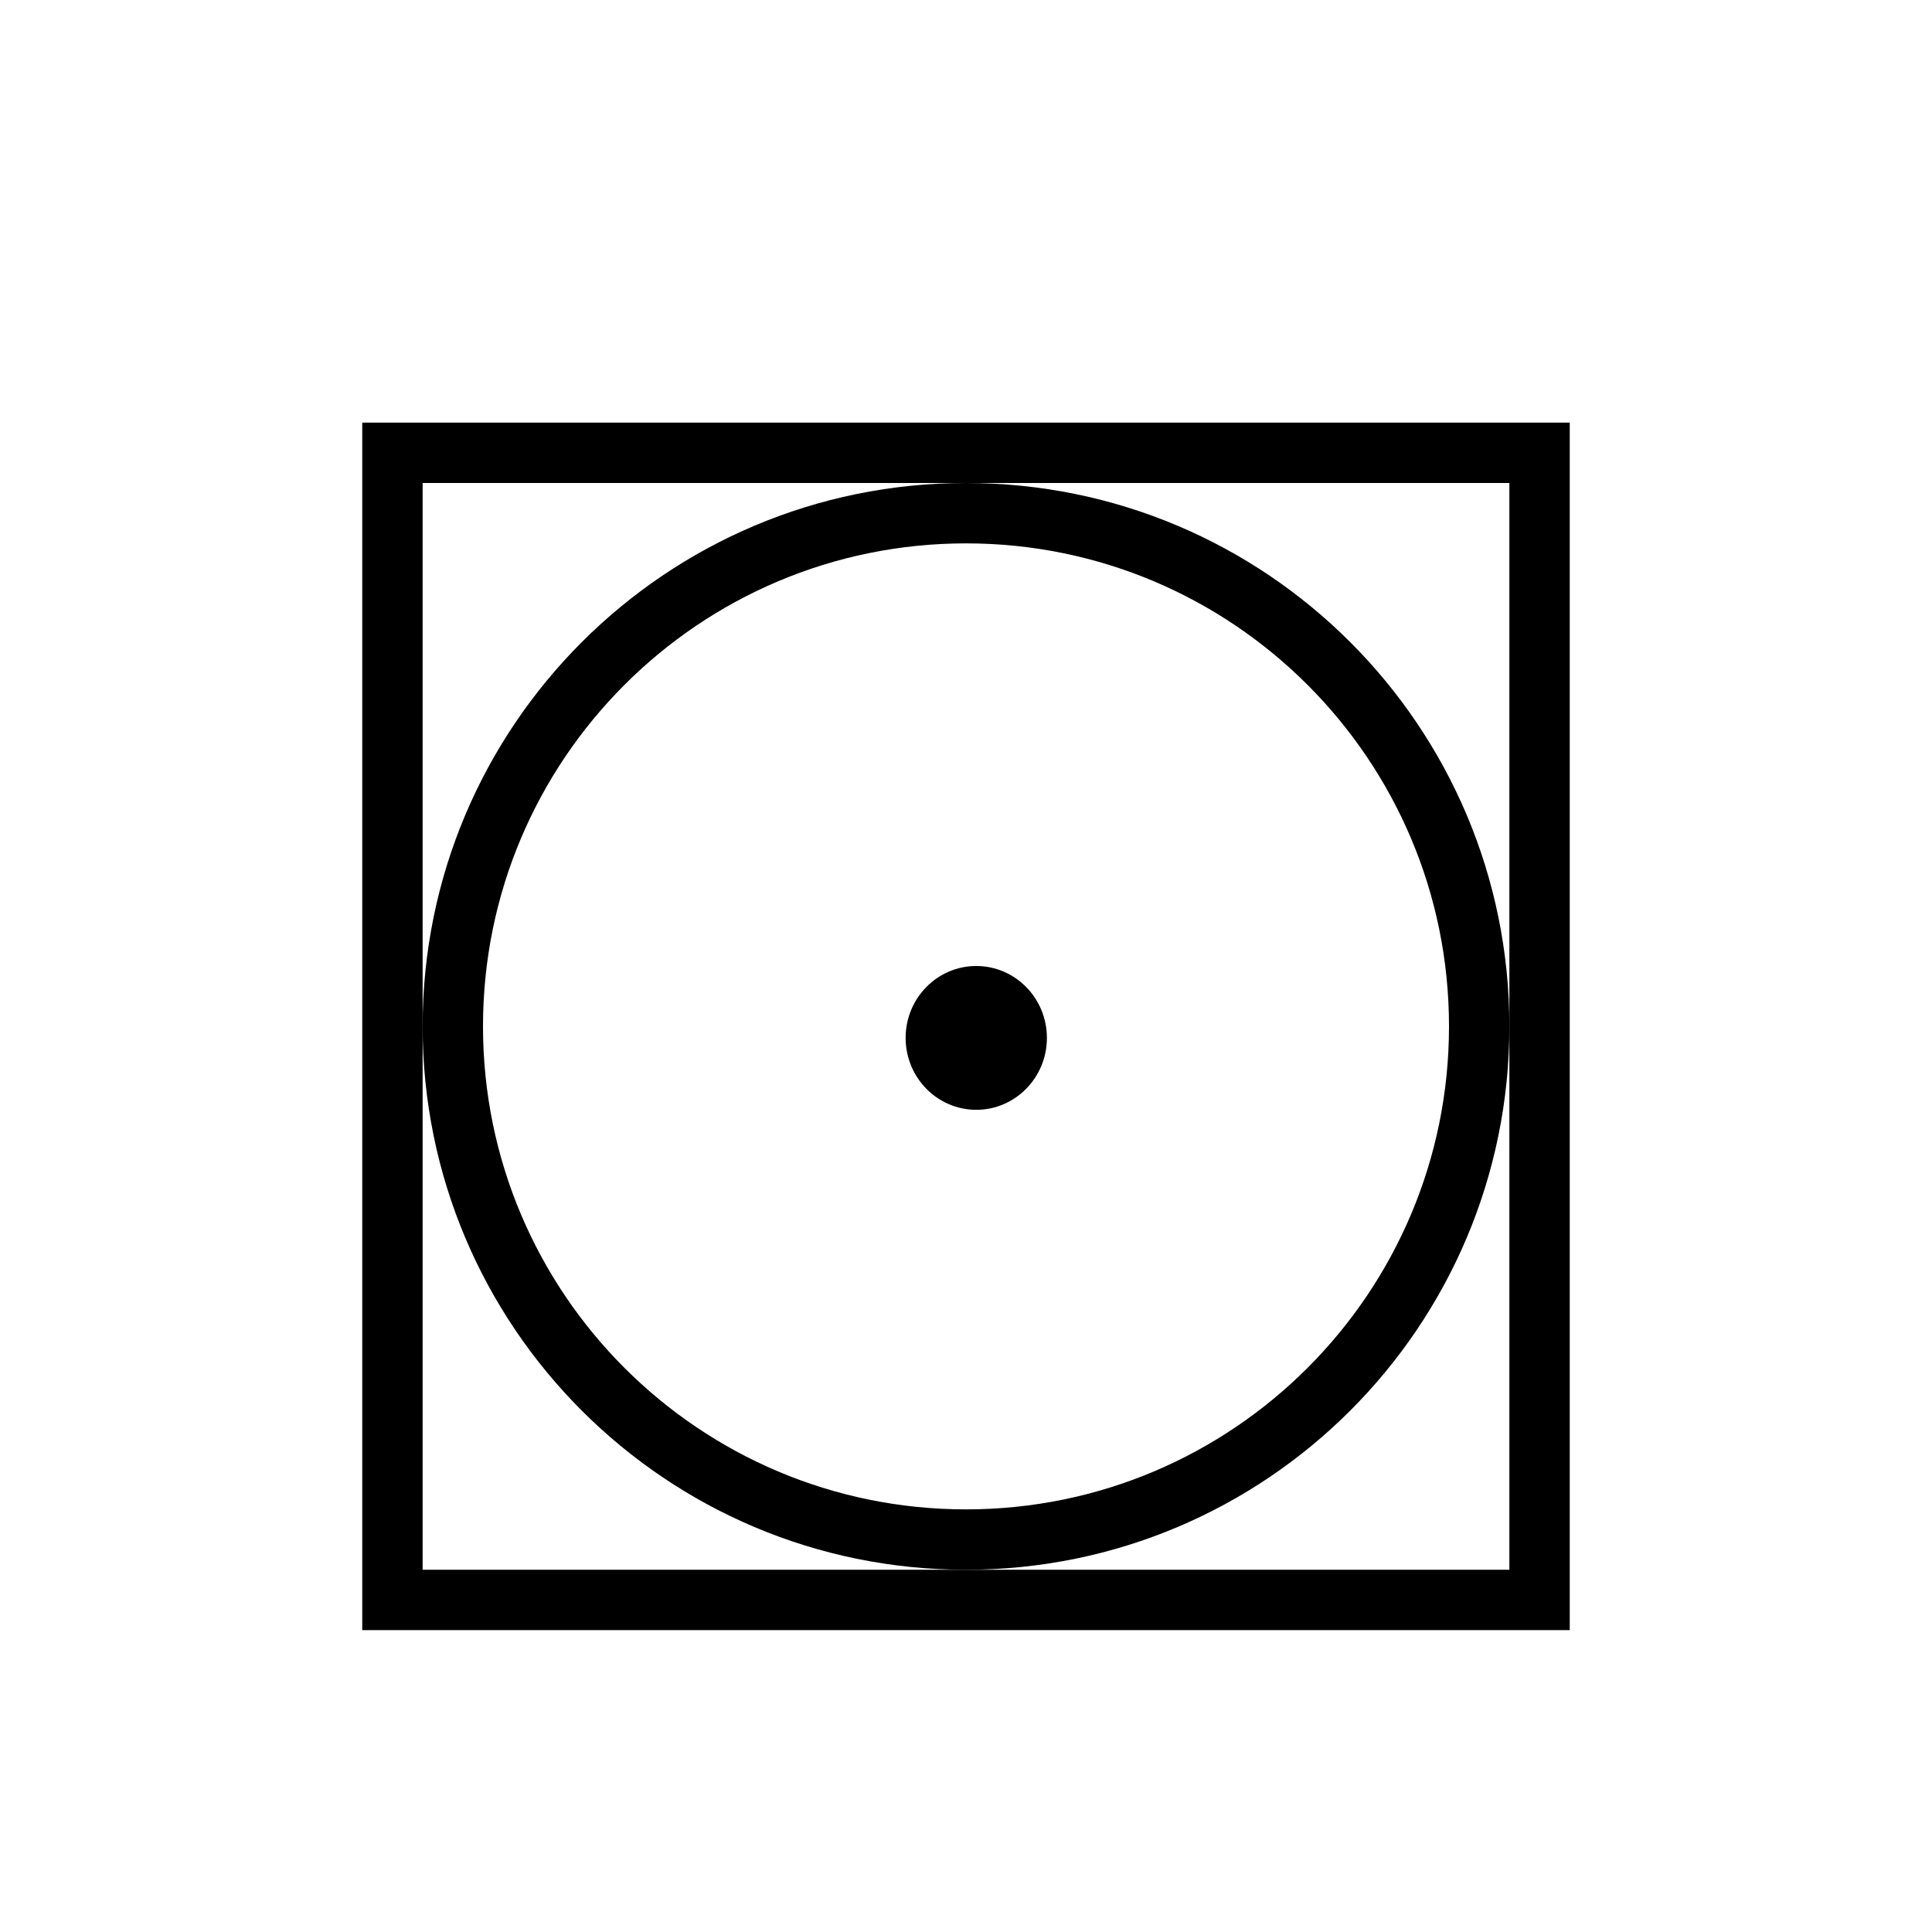 <svg width="32" height="32" viewBox="0 0 32 32" fill="none" xmlns="http://www.w3.org/2000/svg">
<path fill-rule="evenodd" clip-rule="evenodd" d="M16 25C20.418 25 24 21.418 24 17C24 12.582 20.418 9 16 9C11.582 9 8 12.582 8 17C8 21.418 11.582 25 16 25ZM16 26C20.971 26 25 21.971 25 17C25 12.029 20.971 8 16 8C11.029 8 7 12.029 7 17C7 21.971 11.029 26 16 26Z" fill="black"/>
<path fill-rule="evenodd" clip-rule="evenodd" d="M25 8H7V26H25V8ZM6 7V27H26V7H6Z" fill="black"/>
<path d="M16.17 18.382C16.816 18.382 17.34 17.848 17.34 17.191C17.34 16.533 16.816 16 16.17 16C15.524 16 15 16.533 15 17.191C15 17.848 15.524 18.382 16.17 18.382Z" fill="black"/>
</svg>
